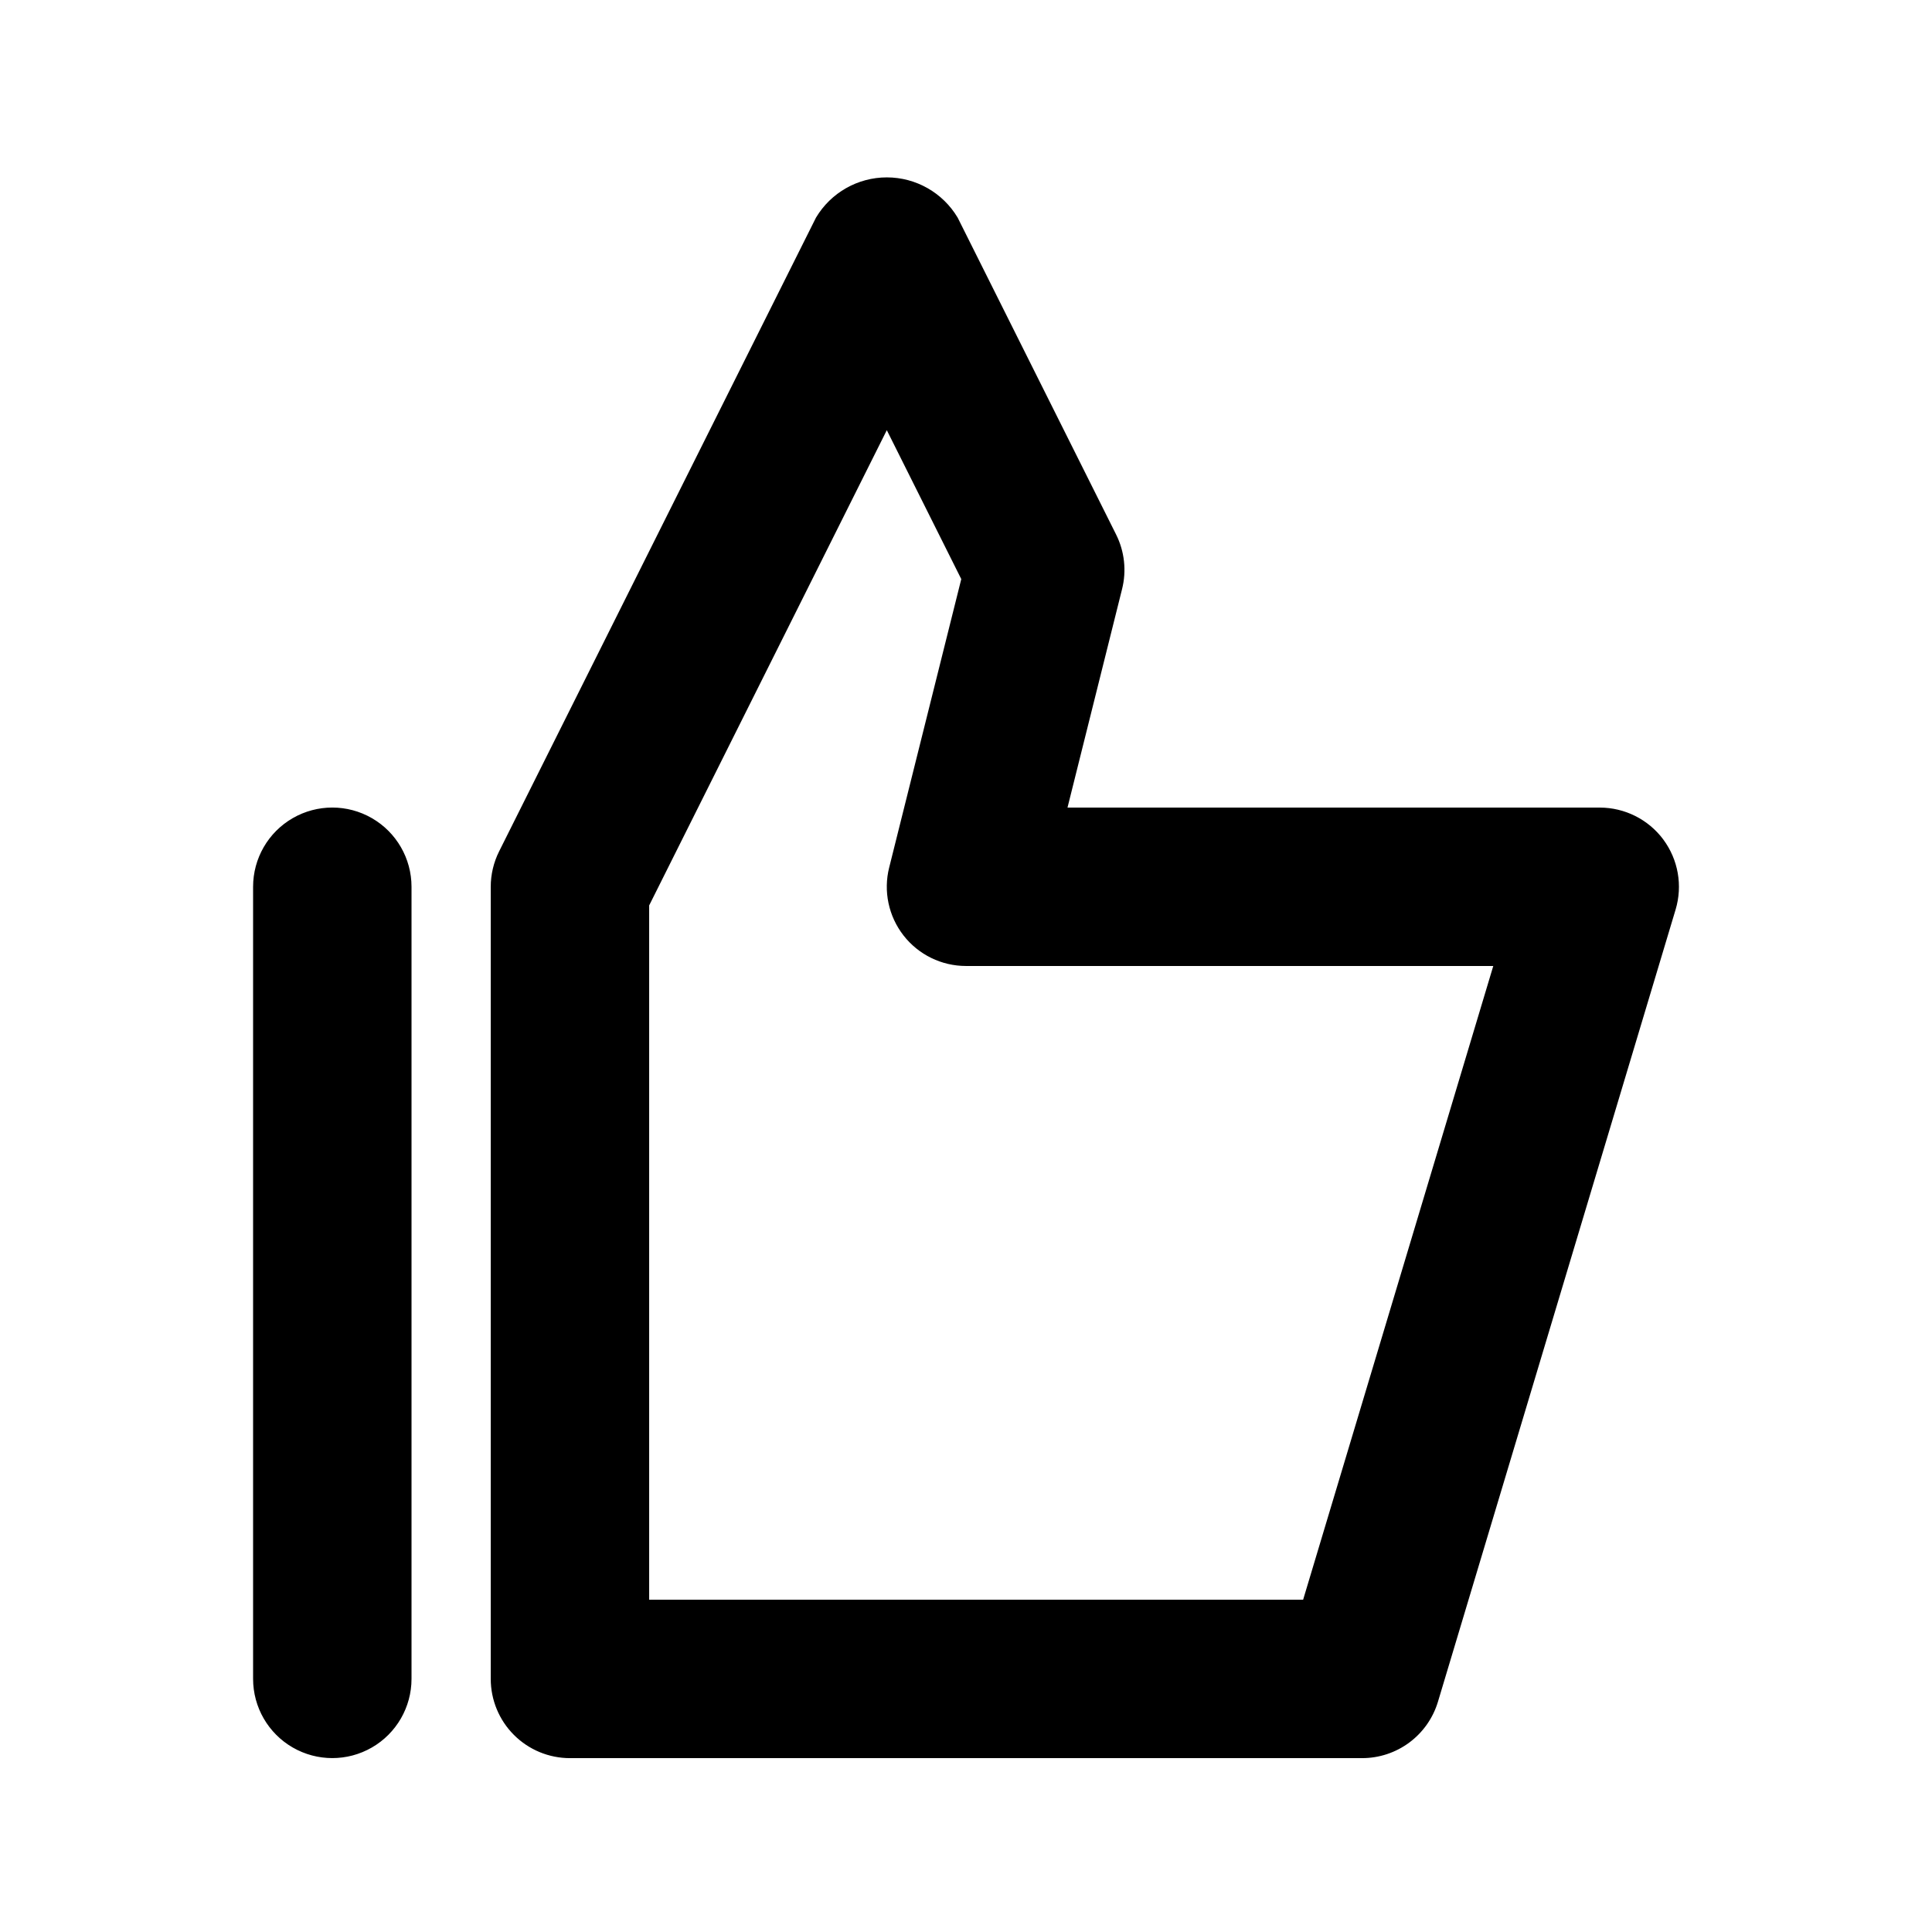 <?xml version="1.0" encoding="UTF-8"?>
<!-- Uploaded to: SVG Repo, www.svgrepo.com, Generator: SVG Repo Mixer Tools -->
<svg fill="#000000" width="800px" height="800px" version="1.1" viewBox="144 144 512 512" xmlns="http://www.w3.org/2000/svg">
 <path d="m584.79 366.47c-3.969-5.32-10.215-8.453-16.852-8.453h-141.04l14.457-57.883c1.227-4.863 0.664-10-1.578-14.484l-41.984-83.969c-3.941-6.617-11.074-10.672-18.777-10.672-7.699 0-14.836 4.055-18.777 10.672l-83.969 167.94c-1.457 2.914-2.219 6.129-2.219 9.391v209.92c0 5.57 2.211 10.906 6.148 14.844s9.277 6.148 14.844 6.148h209.92c4.519 0 8.914-1.453 12.535-4.148 3.625-2.699 6.281-6.488 7.578-10.816l62.977-209.92v0.004c1.902-6.356 0.695-13.238-3.262-18.566zm-95.445 201.46h-173.31v-183.98l62.977-125.95 19.734 39.465-19.102 76.434h-0.004c-1.574 6.273-0.164 12.922 3.812 18.02 3.977 5.098 10.082 8.078 16.551 8.078h139.73zm-236.29-188.93v209.92c0 7.5-4 14.43-10.496 18.18s-14.496 3.75-20.992 0-10.496-10.68-10.496-18.18v-209.92c0-7.5 4-14.43 10.496-18.18s14.496-3.75 20.992 0 10.496 10.68 10.496 18.18z"/>
</svg>